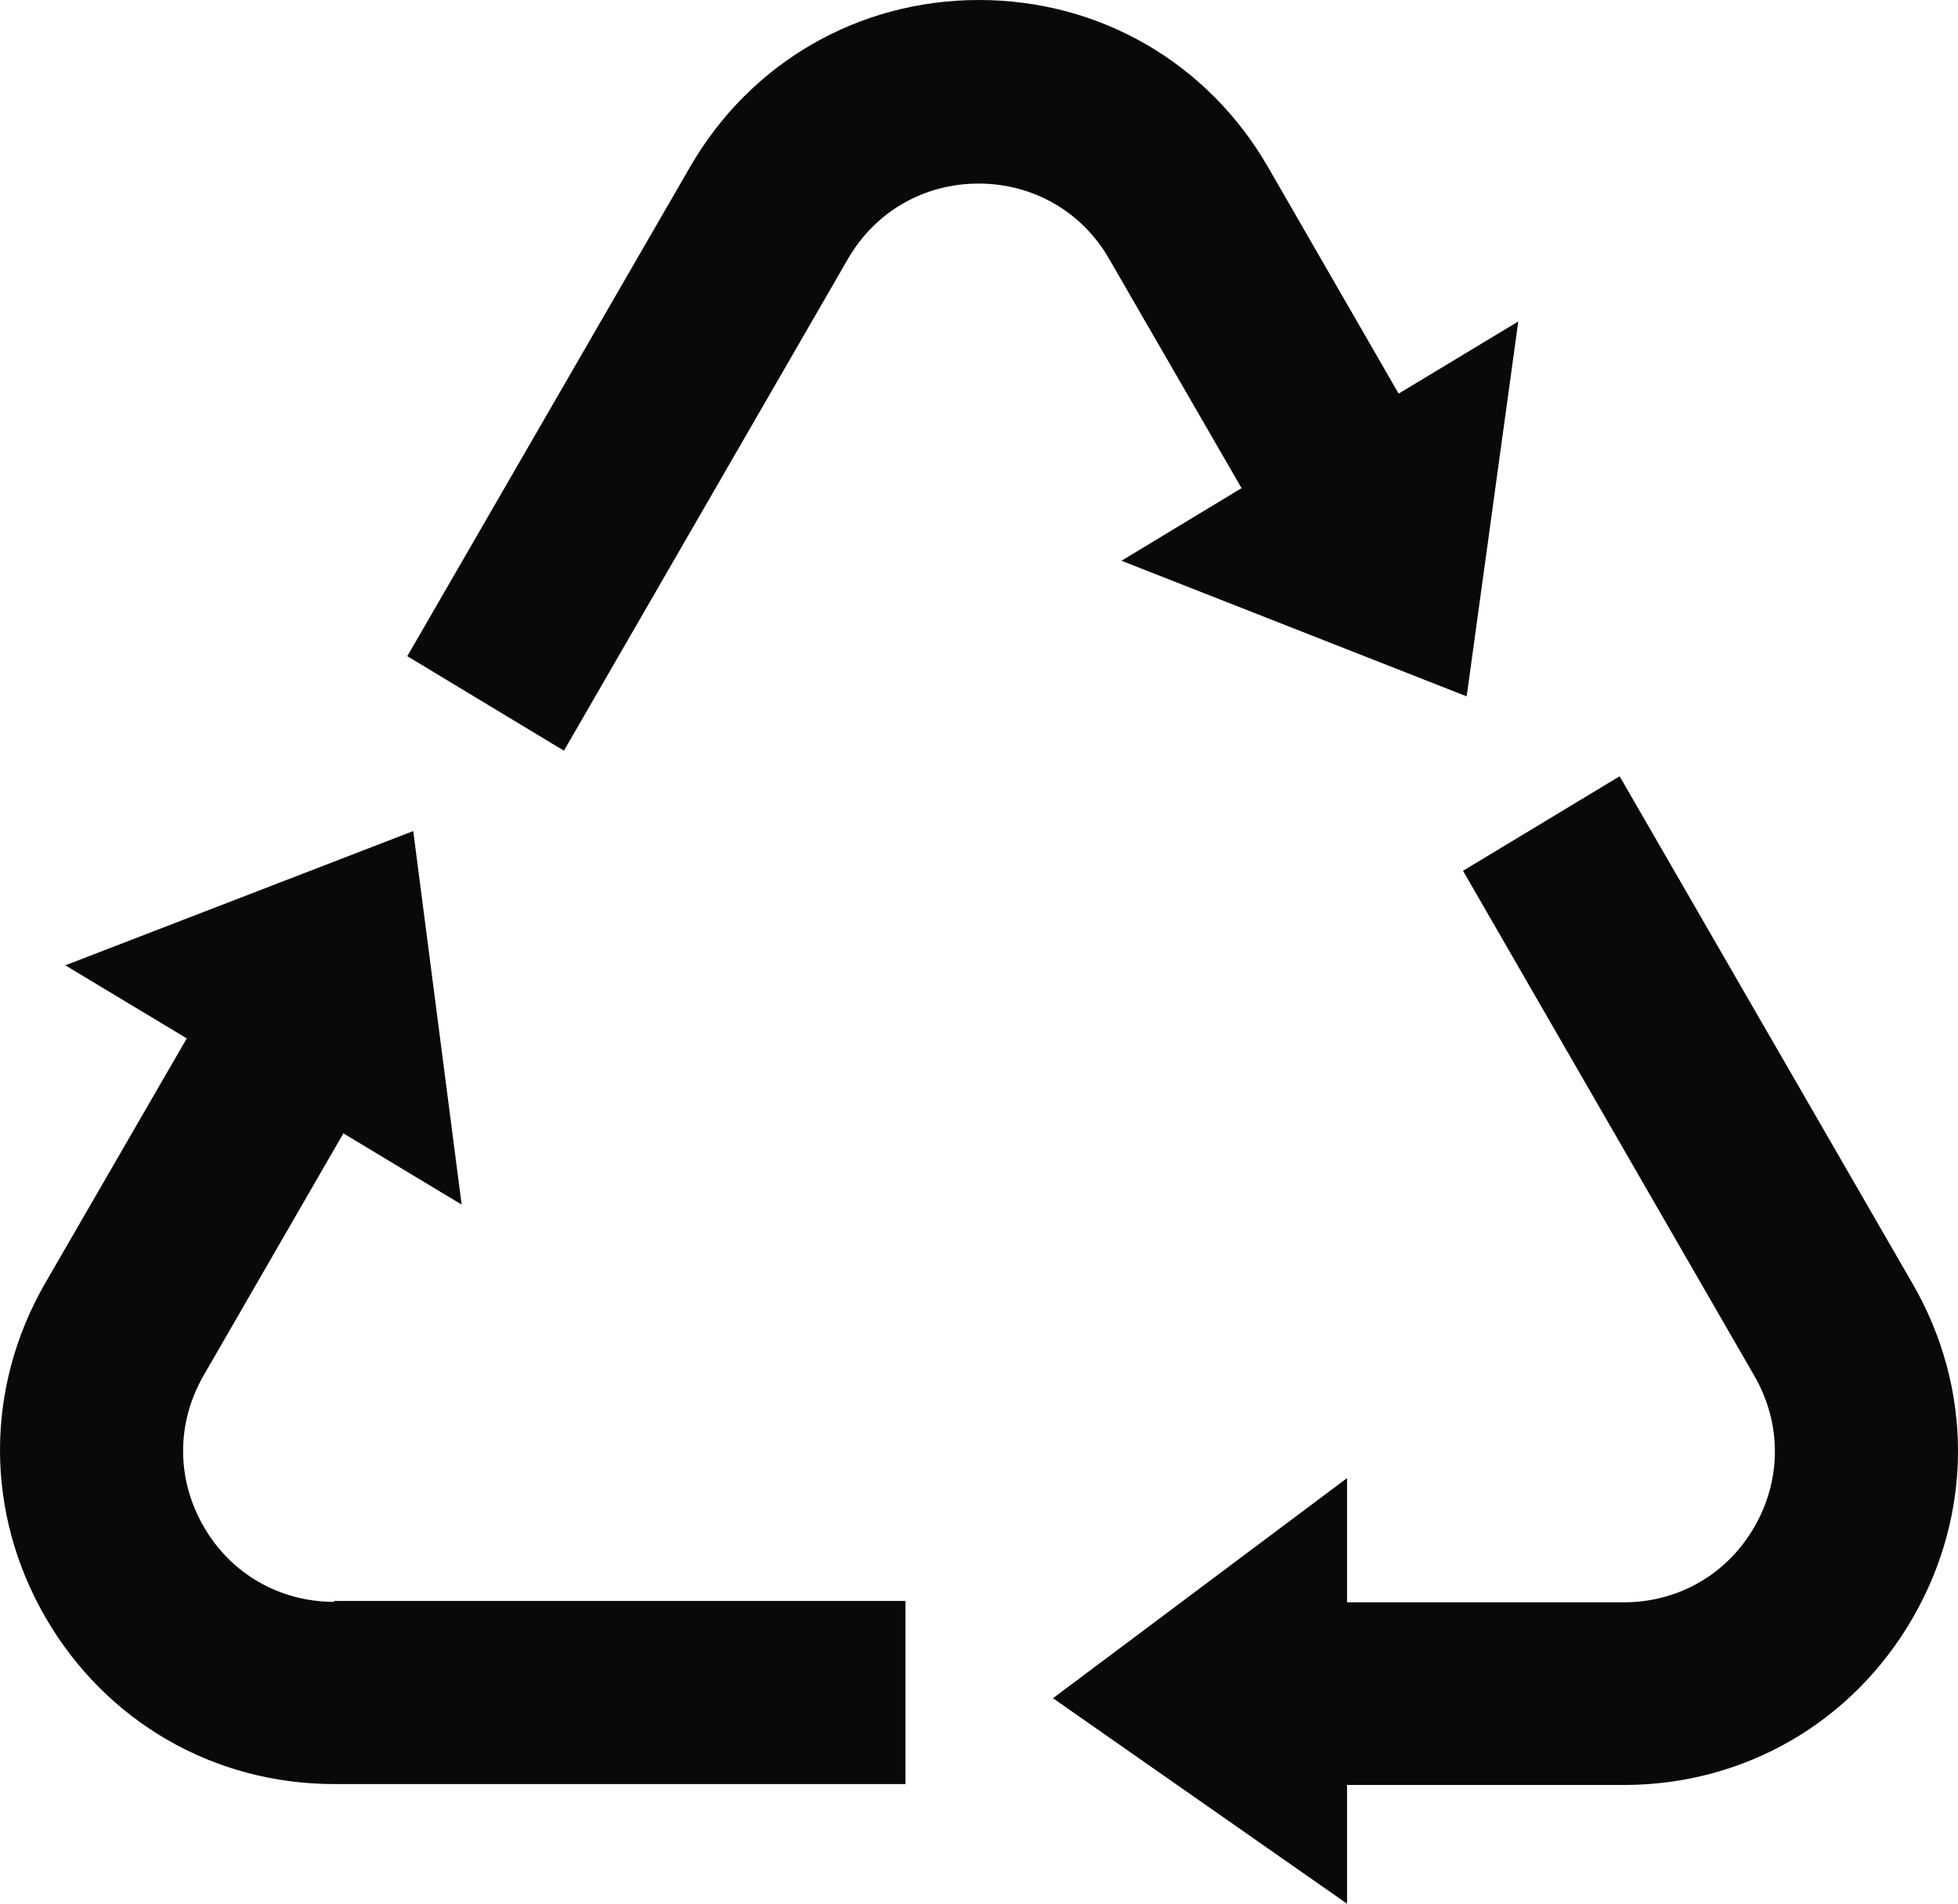 <?xml version="1.0" encoding="UTF-8" standalone="no"?>
<!-- Generator: Adobe Illustrator 27.8.0, SVG Export Plug-In . SVG Version: 6.00 Build 0)  -->

<svg
   version="1.0"
   id="Calque_1"
   x="0px"
   y="0px"
   viewBox="0 0 42.88 41.69"
   xml:space="preserve"
   sodipodi:docname="61913567dc4def73272276d2e1c3f4a3.svg"
   width="42.88"
   height="41.69"
   xmlns:inkscape="http://www.inkscape.org/namespaces/inkscape"
   xmlns:sodipodi="http://sodipodi.sourceforge.net/DTD/sodipodi-0.dtd"
   xmlns="http://www.w3.org/2000/svg"
   xmlns:svg="http://www.w3.org/2000/svg"><defs
   id="defs15" /><sodipodi:namedview
   id="namedview13"
   pagecolor="#ffffff"
   bordercolor="#666666"
   borderopacity="1.0"
   inkscape:pageshadow="2"
   inkscape:pageopacity="0.0"
   inkscape:pagecheckerboard="0" />
<style
   type="text/css"
   id="style2">
	.st0{fill:#09090A;}
</style>
<g
   id="g10"
   transform="translate(-1.59,-0.83)">
	<path
   class="st0"
   d="M 34.84,7.87 32.22,9.45 29.36,4.49 C 28.04,2.2 25.67,0.83 23.03,0.83 20.39,0.83 18.02,2.2 16.7,4.49 L 10.51,15.2 13.94,17.27 20.16,6.5 c 0.6,-1.04 1.67,-1.65 2.86,-1.65 1.2,0 2.27,0.62 2.86,1.65 l 2.9,5.02 -2.63,1.59 7.56,2.97 z"
   id="path4" />
	<path
   class="st0"
   d="m 43.48,28.95 -6.42,-11.12 -3.43,2.07 6.38,11.06 c 0.6,1.04 0.6,2.27 0,3.31 -0.6,1.04 -1.67,1.65 -2.86,1.65 H 31.09 V 33.2 l -6.44,4.82 6.44,4.5 v -2.6 h 6.06 c 2.64,0 5.01,-1.37 6.33,-3.66 1.32,-2.29 1.32,-5.02 0,-7.31 z"
   id="path6" />
	<path
   class="st0"
   d="m 8.91,35.91 c -1.2,0 -2.27,-0.62 -2.86,-1.65 -0.6,-1.04 -0.6,-2.27 0,-3.31 l 3.06,-5.3 2.59,1.56 -1.06,-8.18 -7.62,2.94 2.66,1.6 -3.1,5.36 c -1.32,2.29 -1.32,5.02 0,7.31 1.32,2.29 3.69,3.66 6.33,3.66 H 21.42 V 35.89 H 8.91 Z"
   id="path8" />
</g>
</svg>
